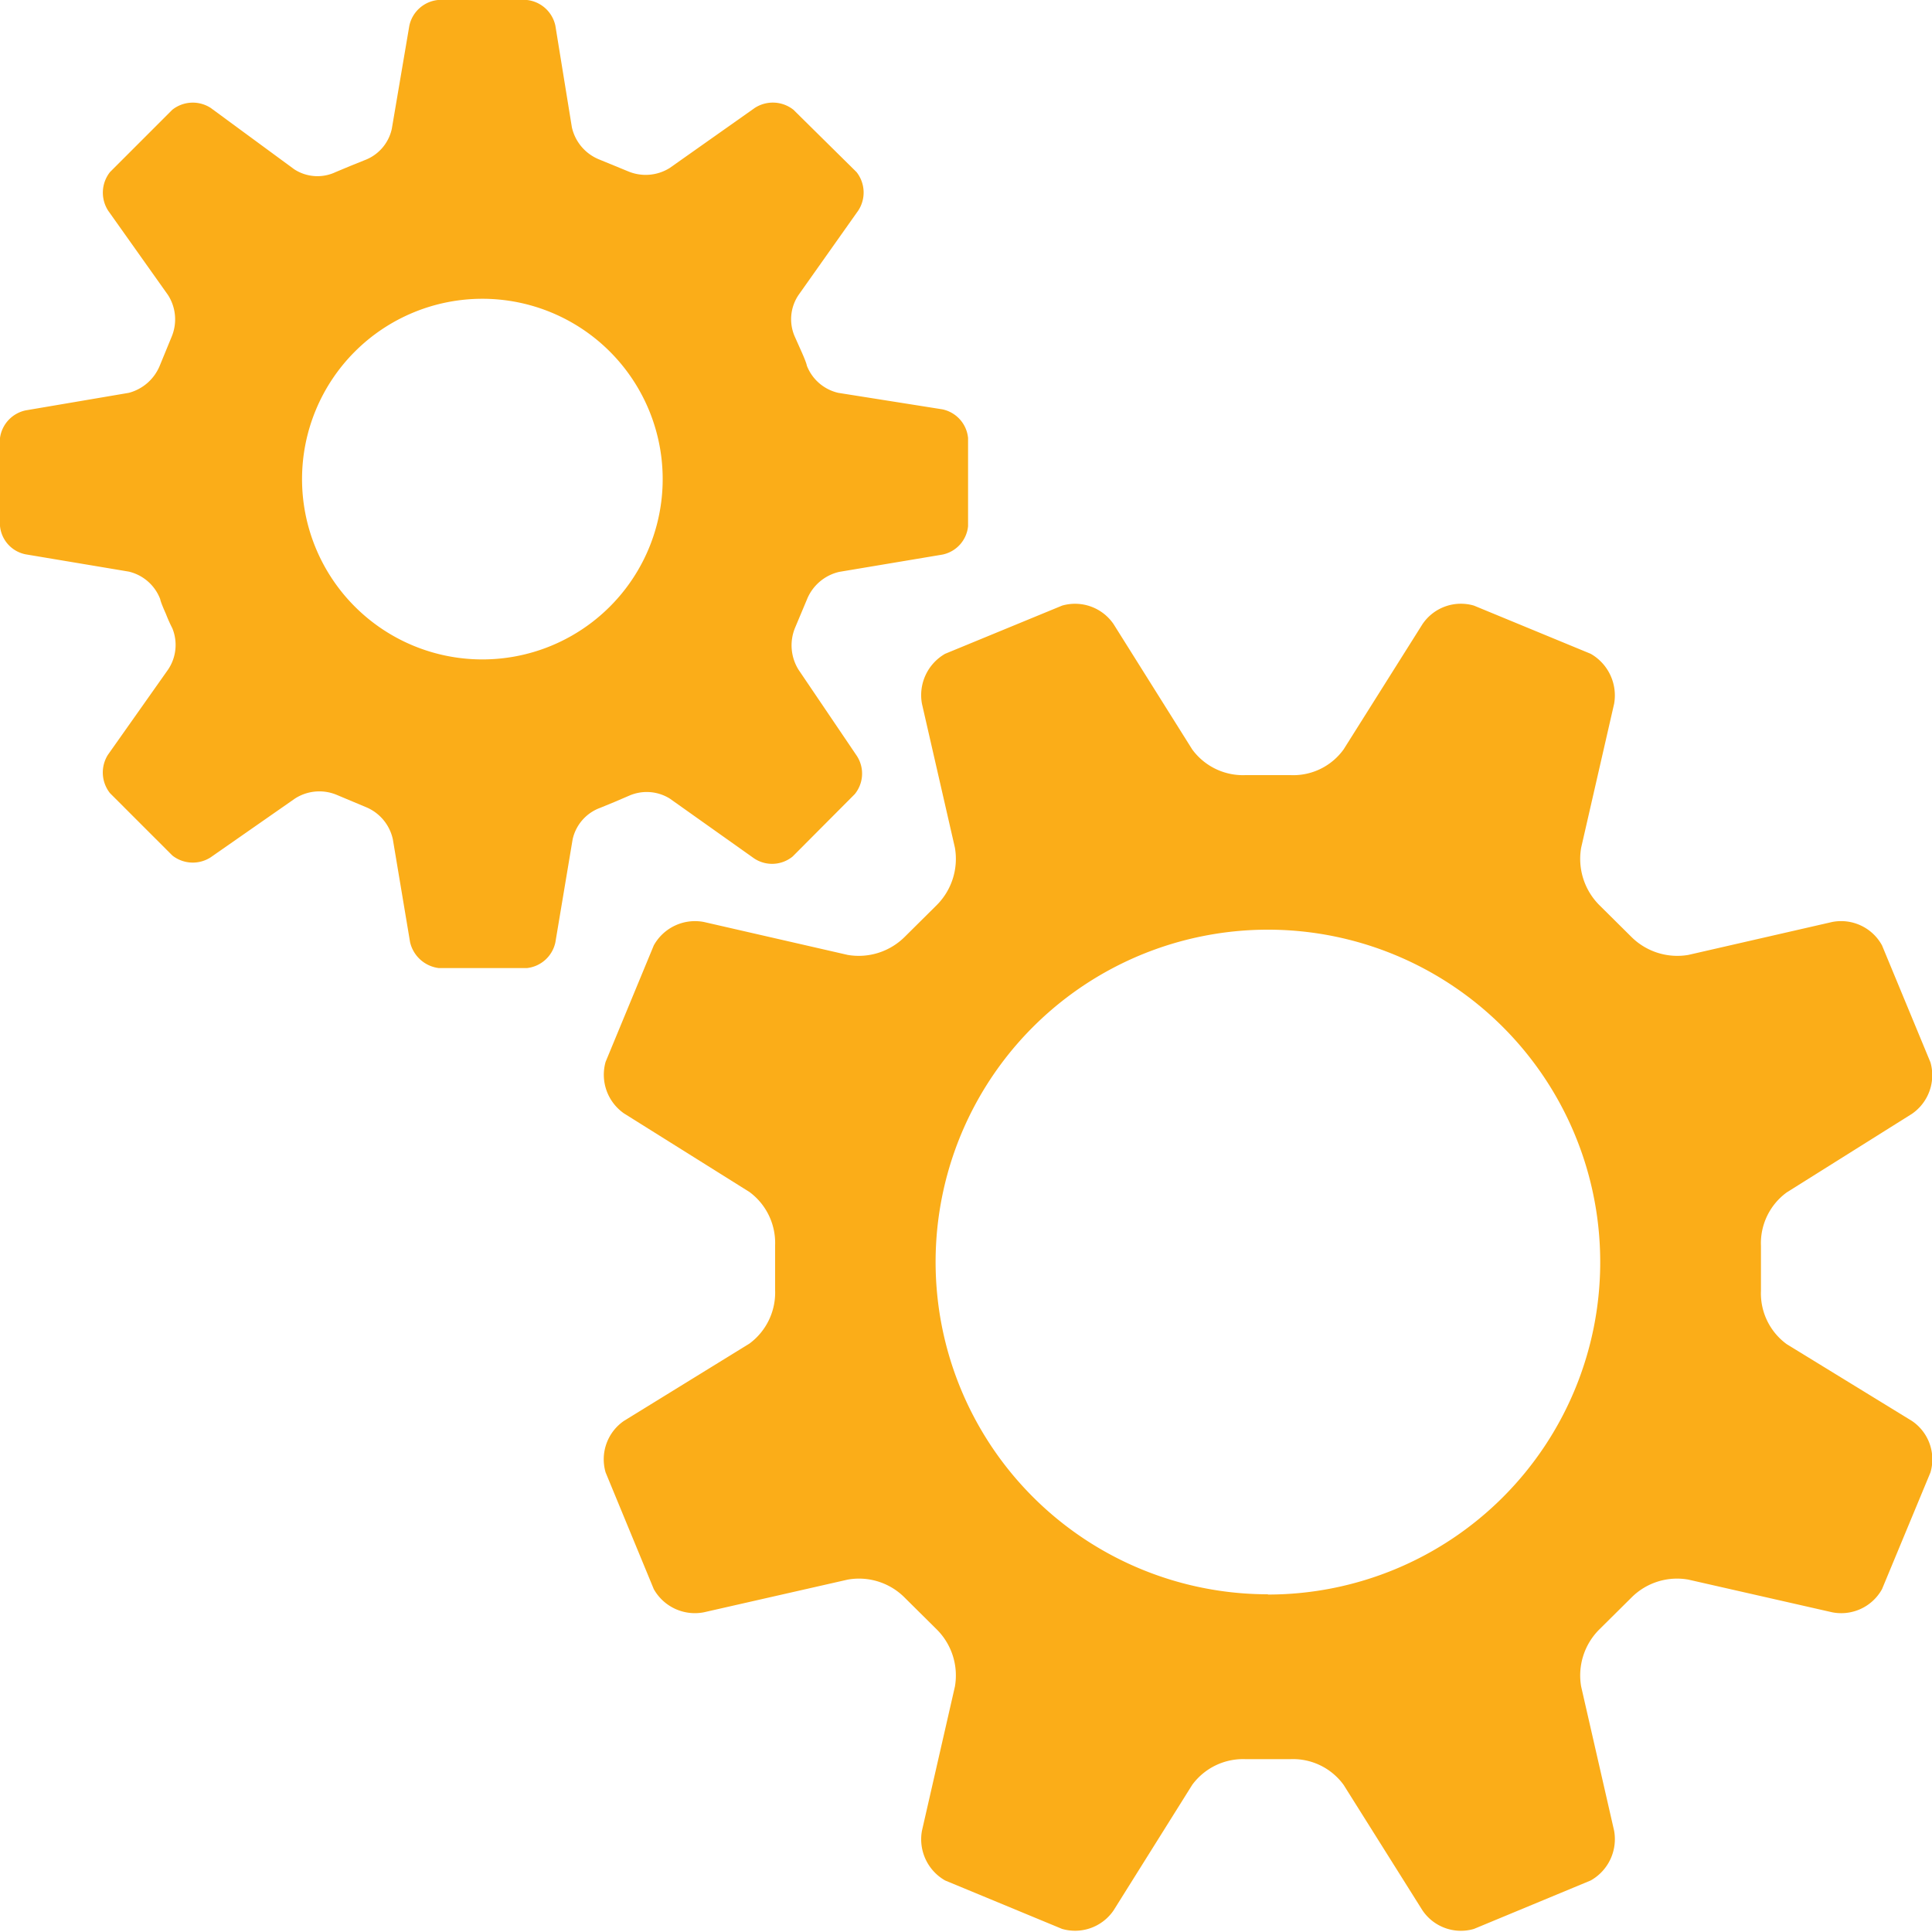 <svg id="Layer_1" data-name="Layer 1" xmlns="http://www.w3.org/2000/svg" xmlns:xlink="http://www.w3.org/1999/xlink" viewBox="0 0 75 75"><defs><clipPath id="clip-path"><rect width="75" height="75" style="fill:none"/></clipPath><clipPath id="clip-path-2"><rect x="-0.01" y="-0.02" width="75.03" height="75.03" style="fill:none"/></clipPath></defs><g id="Icon-4"><g style="clip-path:url(#clip-path)"><g id="Artwork_66" data-name="Artwork 66"><g style="clip-path:url(#clip-path-2)"><g style="clip-path:url(#clip-path-2)"><path d="M21.37,25.08a7,7,0,1,1,3.81-9.19,7,7,0,0,1-3.81,9.19m11.17-9.83a1.72,1.72,0,0,1-1.22-1.06s0-.08-.22-.57l-.25-.56A1.68,1.68,0,0,1,31,11.45l2.32-3.28a1.28,1.28,0,0,0-.07-1.49L30.8,4.26a1.29,1.29,0,0,0-1.5-.07L26,6.52a1.76,1.76,0,0,1-1.62.13l-1.12-.46a1.76,1.76,0,0,1-1.06-1.25L21.56,1a1.27,1.27,0,0,0-1.1-1H17a1.27,1.27,0,0,0-1.11,1l-.68,4a1.68,1.68,0,0,1-1.06,1.22l-.57.23-.55.23a1.65,1.65,0,0,1-1.61-.11L8.18,4.19a1.28,1.28,0,0,0-1.49.07L4.27,6.68a1.29,1.29,0,0,0-.07,1.5l2.32,3.27a1.75,1.75,0,0,1,.14,1.63L6.2,14.2A1.79,1.79,0,0,1,5,15.25l-4,.68A1.27,1.27,0,0,0,0,17v3.42a1.24,1.24,0,0,0,1,1.1l4,.67a1.73,1.73,0,0,1,1.22,1.07s0,.08.22.57a5.73,5.73,0,0,0,.25.56A1.71,1.71,0,0,1,6.52,26L4.19,29.3a1.29,1.29,0,0,0,.08,1.49l2.42,2.42a1.28,1.28,0,0,0,1.49.07L11.45,31a1.75,1.75,0,0,1,1.63-.14l1.12.47a1.75,1.75,0,0,1,1.05,1.25l.67,4a1.31,1.31,0,0,0,1.11,1h3.43a1.27,1.27,0,0,0,1.1-1l.67-4a1.69,1.69,0,0,1,1.07-1.22l.56-.23.56-.24A1.7,1.7,0,0,1,26,31l3.27,2.32a1.26,1.26,0,0,0,1.5-.07l2.41-2.42a1.26,1.26,0,0,0,.08-1.49L31,26a1.79,1.79,0,0,1-.14-1.62l.47-1.12a1.78,1.78,0,0,1,1.25-1.06l4-.67a1.25,1.25,0,0,0,1-1.1V17a1.26,1.26,0,0,0-1-1.11ZM49.22,61.89A12.9,12.9,0,1,1,62.12,49a12.9,12.9,0,0,1-12.9,12.9m20.14-9.72a2.44,2.44,0,0,1-1-2.07s0-.13,0-.88,0-.87,0-.87a2.44,2.44,0,0,1,1-2.07l4.86-3.05a1.82,1.82,0,0,0,.72-2L73.06,36.7a1.81,1.81,0,0,0-1.93-.91l-5.59,1.28a2.53,2.53,0,0,1-2.22-.71l-1.23-1.22a2.54,2.54,0,0,1-.71-2.23l1.28-5.59a1.86,1.86,0,0,0-.91-1.94l-4.53-1.87a1.8,1.8,0,0,0-2,.72l-3.06,4.86a2.41,2.41,0,0,1-2.07,1H48.35a2.44,2.44,0,0,1-2.07-1l-3.05-4.86a1.81,1.81,0,0,0-2-.72l-4.54,1.87a1.85,1.85,0,0,0-.9,1.94l1.28,5.59a2.54,2.54,0,0,1-.71,2.23l-1.23,1.22a2.53,2.53,0,0,1-2.22.71l-5.59-1.28a1.83,1.83,0,0,0-1.94.91l-1.87,4.52a1.83,1.83,0,0,0,.71,2l4.87,3.05a2.46,2.46,0,0,1,1,2.07s0,.12,0,.87,0,.88,0,.88a2.46,2.46,0,0,1-1,2.07l-4.87,3a1.81,1.81,0,0,0-.71,2l1.87,4.53a1.83,1.83,0,0,0,1.94.9l5.59-1.27a2.5,2.5,0,0,1,2.22.71l1.23,1.22a2.52,2.52,0,0,1,.71,2.22l-1.28,5.6a1.84,1.84,0,0,0,.9,1.93l4.54,1.88a1.81,1.81,0,0,0,2-.72l3.05-4.87a2.45,2.45,0,0,1,2.07-1h1.74a2.43,2.43,0,0,1,2.07,1l3.06,4.87a1.8,1.8,0,0,0,2,.72l4.53-1.88a1.84,1.84,0,0,0,.91-1.93l-1.28-5.6a2.52,2.52,0,0,1,.71-2.22l1.23-1.22a2.5,2.5,0,0,1,2.22-.71l5.59,1.27a1.81,1.81,0,0,0,1.93-.9l1.88-4.53a1.8,1.8,0,0,0-.72-2Z" style="fill:#fbad18"/></g></g></g></g></g></svg>